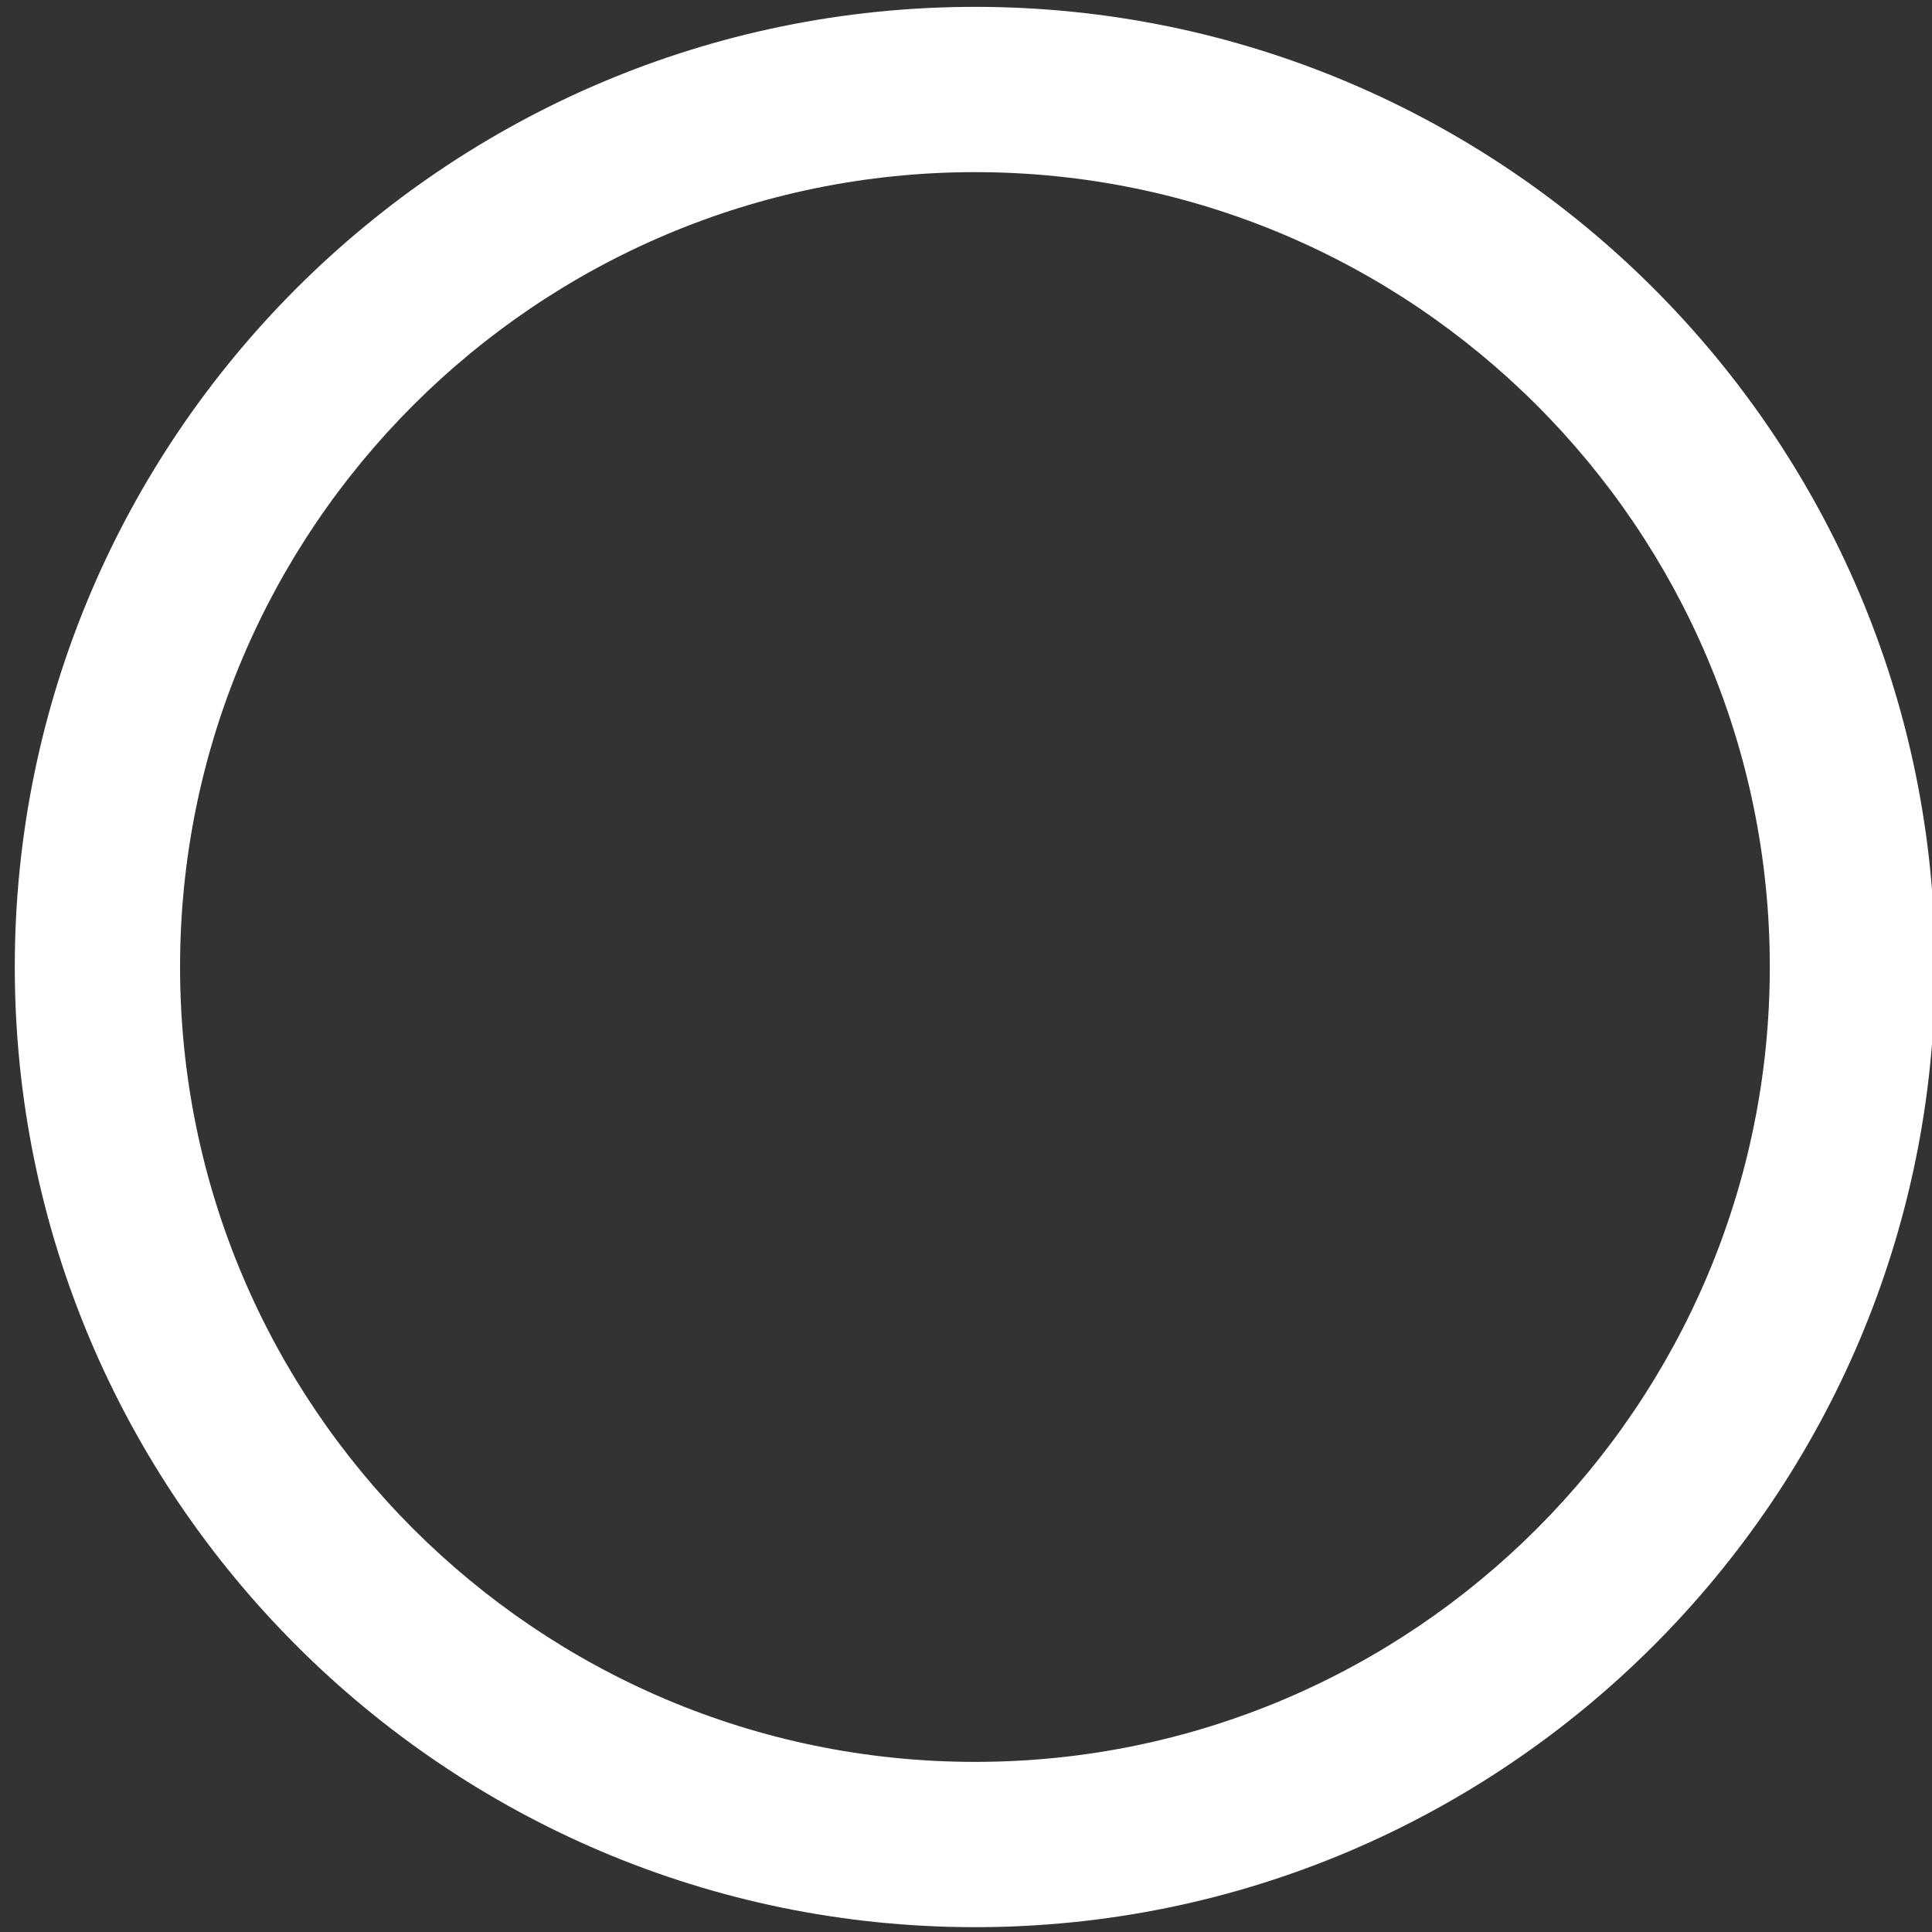 <?xml version="1.0" encoding="UTF-8"?><svg xmlns="http://www.w3.org/2000/svg" xmlns:xlink="http://www.w3.org/1999/xlink" xmlns:avocode="https://avocode.com/" id="SVGDoc645e6393abec1" width="20px" height="20px" version="1.1" viewBox="0 0 20 20" aria-hidden="true"><rect x="0" y="0" width="20" height="20" fill="#333333" stroke="none"/><defs><linearGradient class="cerosgradient" data-cerosgradient="true" id="CerosGradient_id5733e86b5" gradientUnits="userSpaceOnUse" x1="50%" y1="100%" x2="50%" y2="0%"><stop offset="0%" stop-color="#d1d1d1"/><stop offset="100%" stop-color="#d1d1d1"/></linearGradient><linearGradient/></defs><g><g><path d="M0.153,10.009c0,-5.48 4.461,-9.938 9.941,-9.938c5.48,0 9.938,4.458 9.938,9.938c0,5.481 -4.458,9.941 -9.938,9.941c-5.48,0 -9.941,-4.46 -9.941,-9.941zM1.864,10.009c0,4.539 3.692,8.23 8.23,8.23c4.536,0 8.227,-3.691 8.227,-8.23c0,-4.535 -3.691,-8.227 -8.227,-8.227c-4.538,0 -8.23,3.692 -8.23,8.227z" fill="#ffffff" fill-opacity="1"/></g></g></svg>